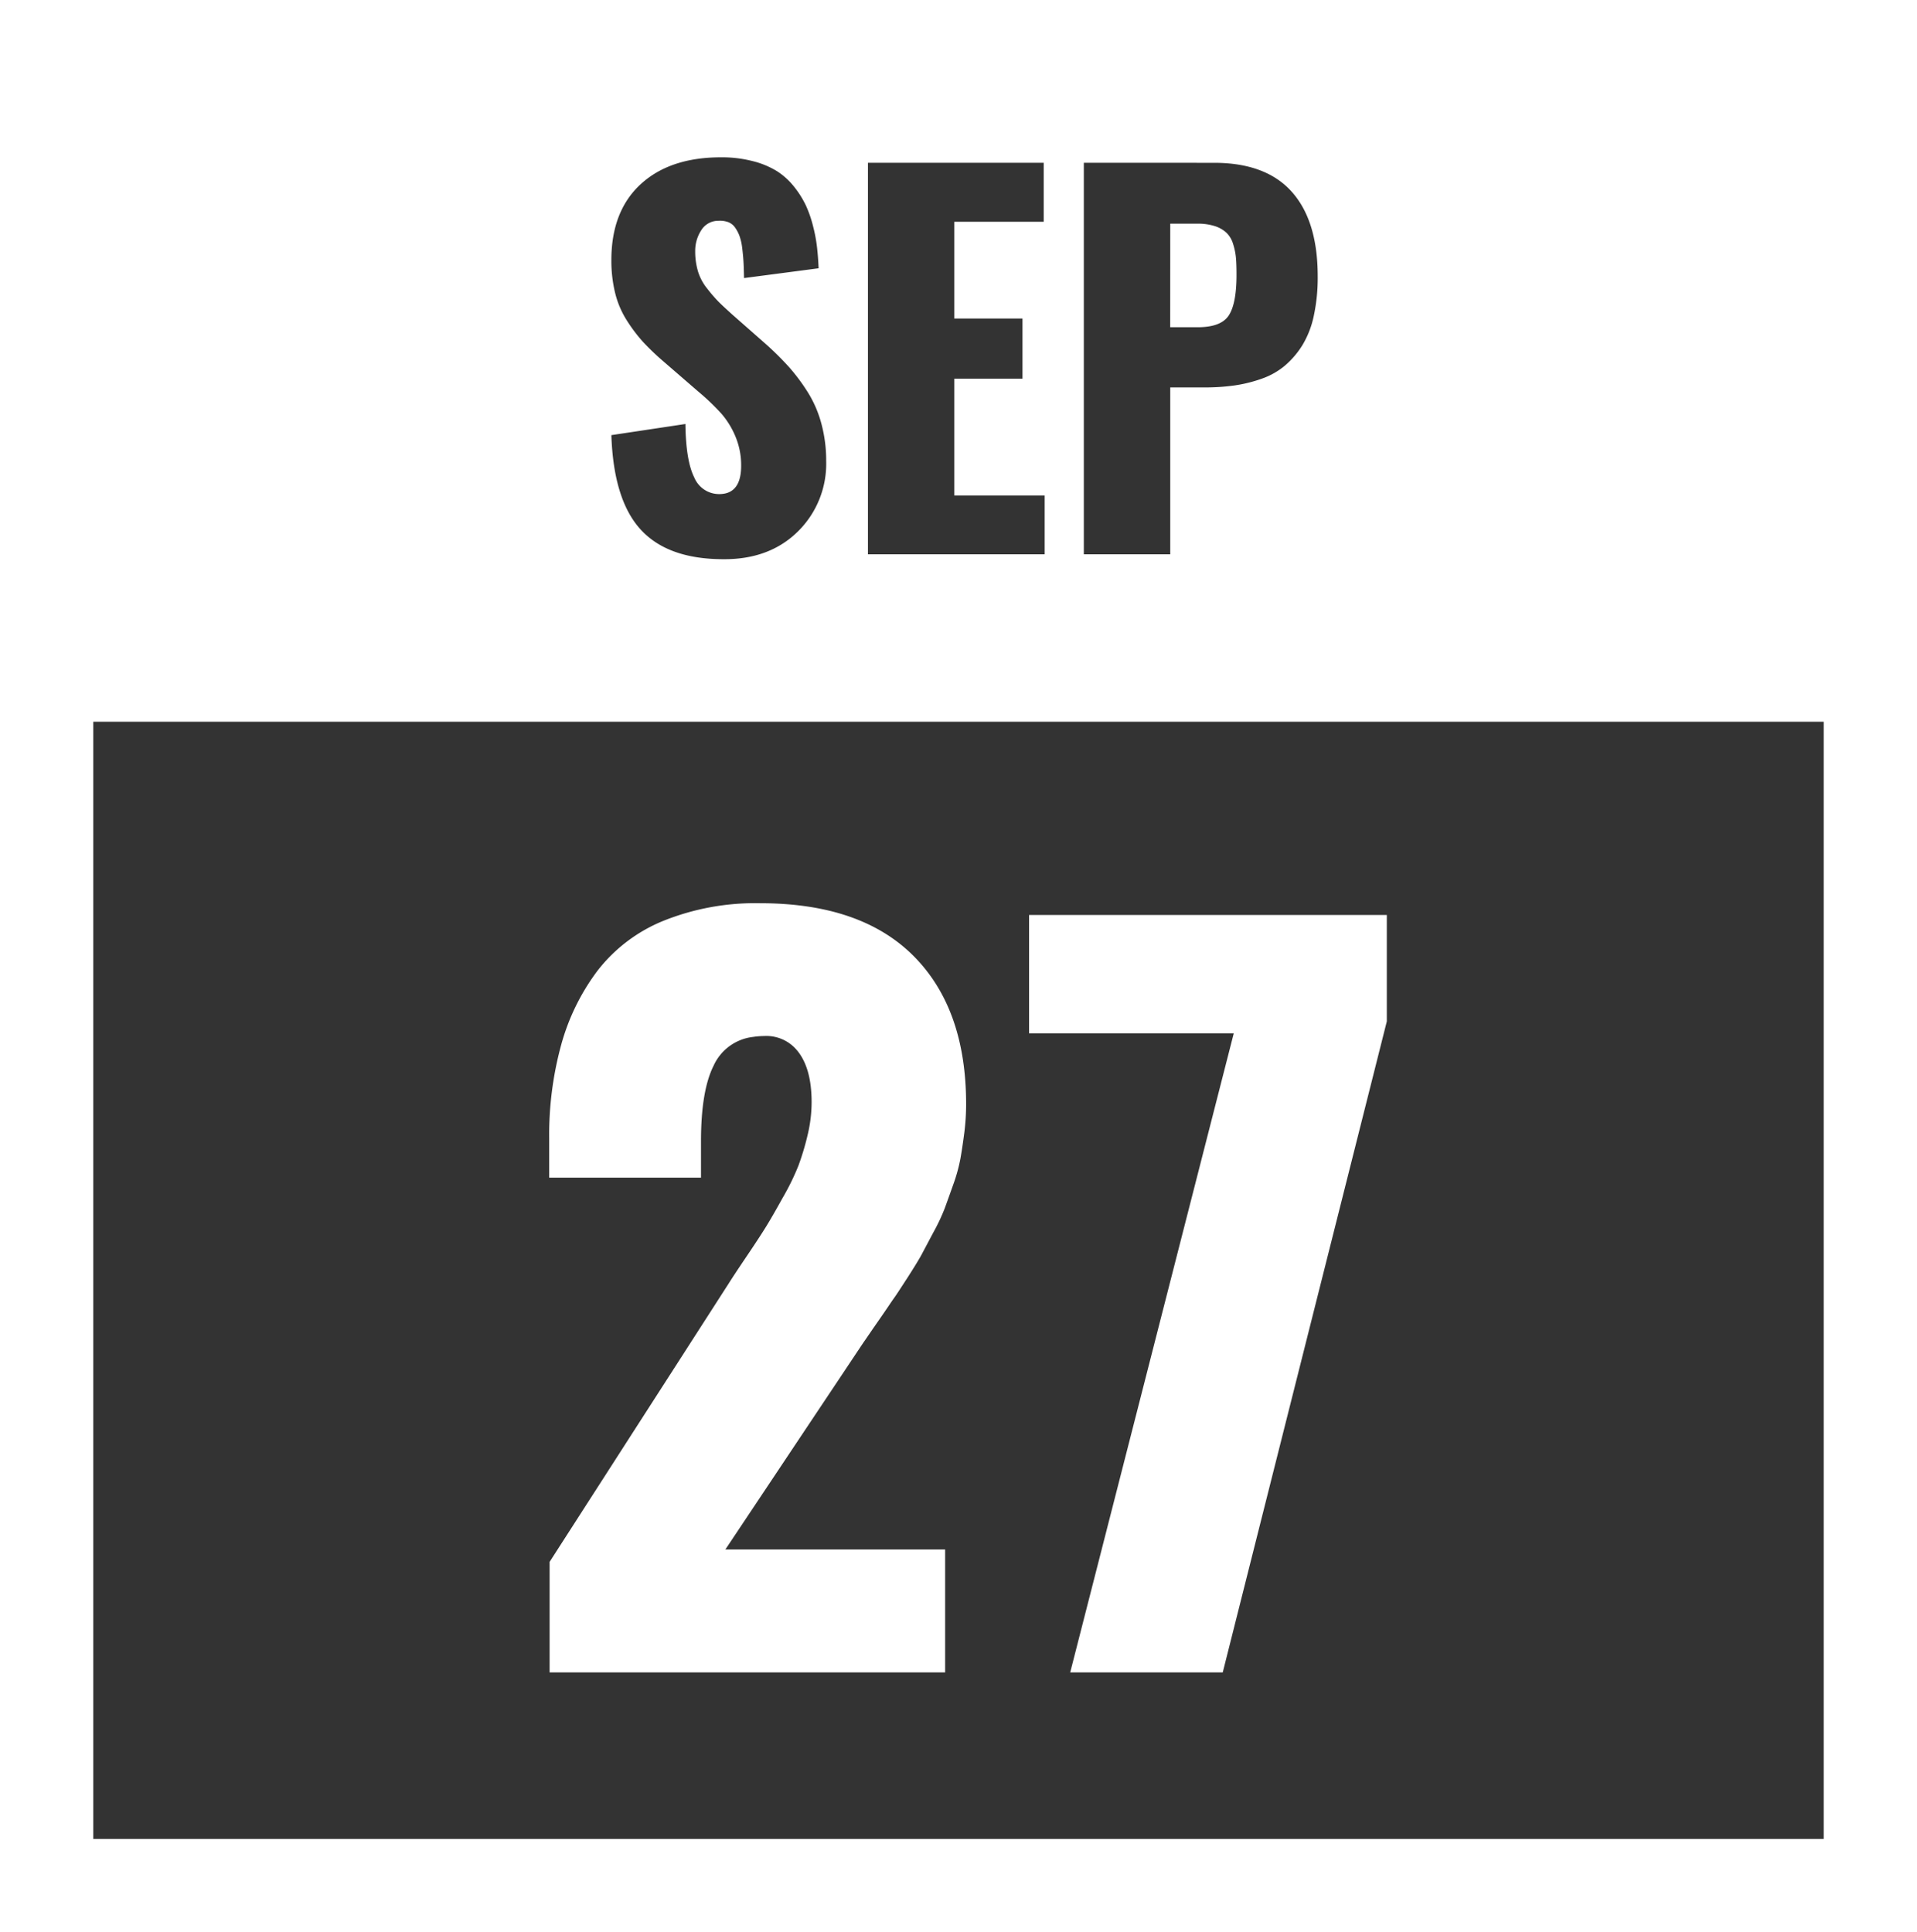 <svg id="Ebene_1" data-name="Ebene 1" xmlns="http://www.w3.org/2000/svg" viewBox="0 0 370 373"><rect x="0" y="0" width="370" height="373" fill="#333333" stroke="none"/><defs><style>.cls-1{fill:#fff;}</style></defs><title>date1</title><path class="cls-1" d="M352,18V355H18V18H352M370,0H0V373H370V0Z"/><path class="cls-1" d="M106.08,322.85V301.51l34.66-53.89c.59-.94,1.73-2.67,3.44-5.2s2.95-4.44,3.75-5.74,1.85-3.13,3.17-5.51a47.71,47.71,0,0,0,3-6.13,50,50,0,0,0,1.76-5.86,27.38,27.38,0,0,0,.79-6.4q0-6.87-3-10.23a7.68,7.68,0,0,0-6.18-2.55,14.92,14.92,0,0,0-2.11.17,9.56,9.56,0,0,0-7.63,5.56q-2.43,4.85-2.43,14.55v7.06H106v-7.59a65.85,65.85,0,0,1,2.3-18,42.57,42.57,0,0,1,7-14.33,30.69,30.69,0,0,1,12.74-9.66,47.48,47.48,0,0,1,18.66-3.4q19.48,0,29.63,10.19t10.14,28.62a44.68,44.68,0,0,1-.35,5.51c-.24,1.85-.49,3.53-.75,5a32.46,32.46,0,0,1-1.41,5.07q-1,2.82-1.63,4.54a38.27,38.27,0,0,1-2.21,4.67q-1.59,3-2.25,4.24t-2.69,4.41c-1.35,2.08-2.23,3.44-2.64,4s-1.4,2.08-3,4.37-2.51,3.67-2.86,4.14L140,299.12h42.42v23.73Z"/><path class="cls-1" d="M206.56,322.85l31.57-123.38H198.62V176.63h69.05v20.54L236,322.85Z"/><path class="cls-1" d="M370,139.33H0V0H370ZM154,102.6A18.34,18.34,0,0,0,159.46,89a27.24,27.24,0,0,0-.89-7.08A22.24,22.24,0,0,0,156,75.86a37.37,37.37,0,0,0-3.64-4.92,57.52,57.52,0,0,0-4.56-4.53l-6.42-5.65q-1.92-1.73-2.73-2.55a29.3,29.3,0,0,1-2.12-2.46,9.86,9.86,0,0,1-1.82-3.39,13.57,13.57,0,0,1-.53-3.9,7.3,7.3,0,0,1,1.16-4,3.85,3.85,0,0,1,3.35-1.84,4.6,4.6,0,0,1,1.89.27,2.9,2.9,0,0,1,1.32,1.07,6.92,6.92,0,0,1,.84,1.62,10.58,10.58,0,0,1,.51,2.27c.12,1,.2,1.83.25,2.67s.08,1.89.11,3.16L158,51.79c-.06-1.43-.16-2.77-.3-4a29.26,29.26,0,0,0-.77-4.12,22.67,22.67,0,0,0-1.41-4.06,18.41,18.41,0,0,0-2.28-3.6,13.46,13.46,0,0,0-3.33-3,16.57,16.57,0,0,0-4.64-1.91,23.8,23.8,0,0,0-6.13-.73q-9.84,0-15.48,5.19T118,50.15a26.21,26.21,0,0,0,.73,6.42A17.72,17.72,0,0,0,121,61.88,30.53,30.53,0,0,0,124.11,66a49.48,49.48,0,0,0,4,3.82l6.69,5.79a44.42,44.42,0,0,1,4.47,4.28,16.27,16.27,0,0,1,2.69,4.4,14.37,14.37,0,0,1,1.09,5.62c0,3.64-1.41,5.47-4.24,5.47A5.19,5.19,0,0,1,134,92.17c-1.08-2.15-1.65-5.58-1.71-10.32L118,84q.42,12.52,5.67,18.24t16,5.71Q148.52,108,154,102.6ZM201.63,107V95.65H184.19V73.1h13.16V61.49H184.19V42.81h17.26V31.43H167.52V107Zm24.24,0V74.79h6.55a40.83,40.83,0,0,0,5.9-.39,26.94,26.94,0,0,0,5.22-1.3A14.2,14.2,0,0,0,248,70.58a16.85,16.85,0,0,0,3.37-3.94,18.09,18.09,0,0,0,2.21-5.7,35.07,35.07,0,0,0,.75-7.6q0-10.71-5-16.31t-15-5.6H209.19V107Zm0-63.82h5.28a10.42,10.42,0,0,1,3.42.5,5.89,5.89,0,0,1,2.2,1.3A5,5,0,0,1,238,47.1a12.53,12.53,0,0,1,.55,2.68c.08.88.11,2,.11,3.28q0,5.52-1.48,7.81c-1,1.54-3,2.3-6,2.3h-5.32Z"/></svg>